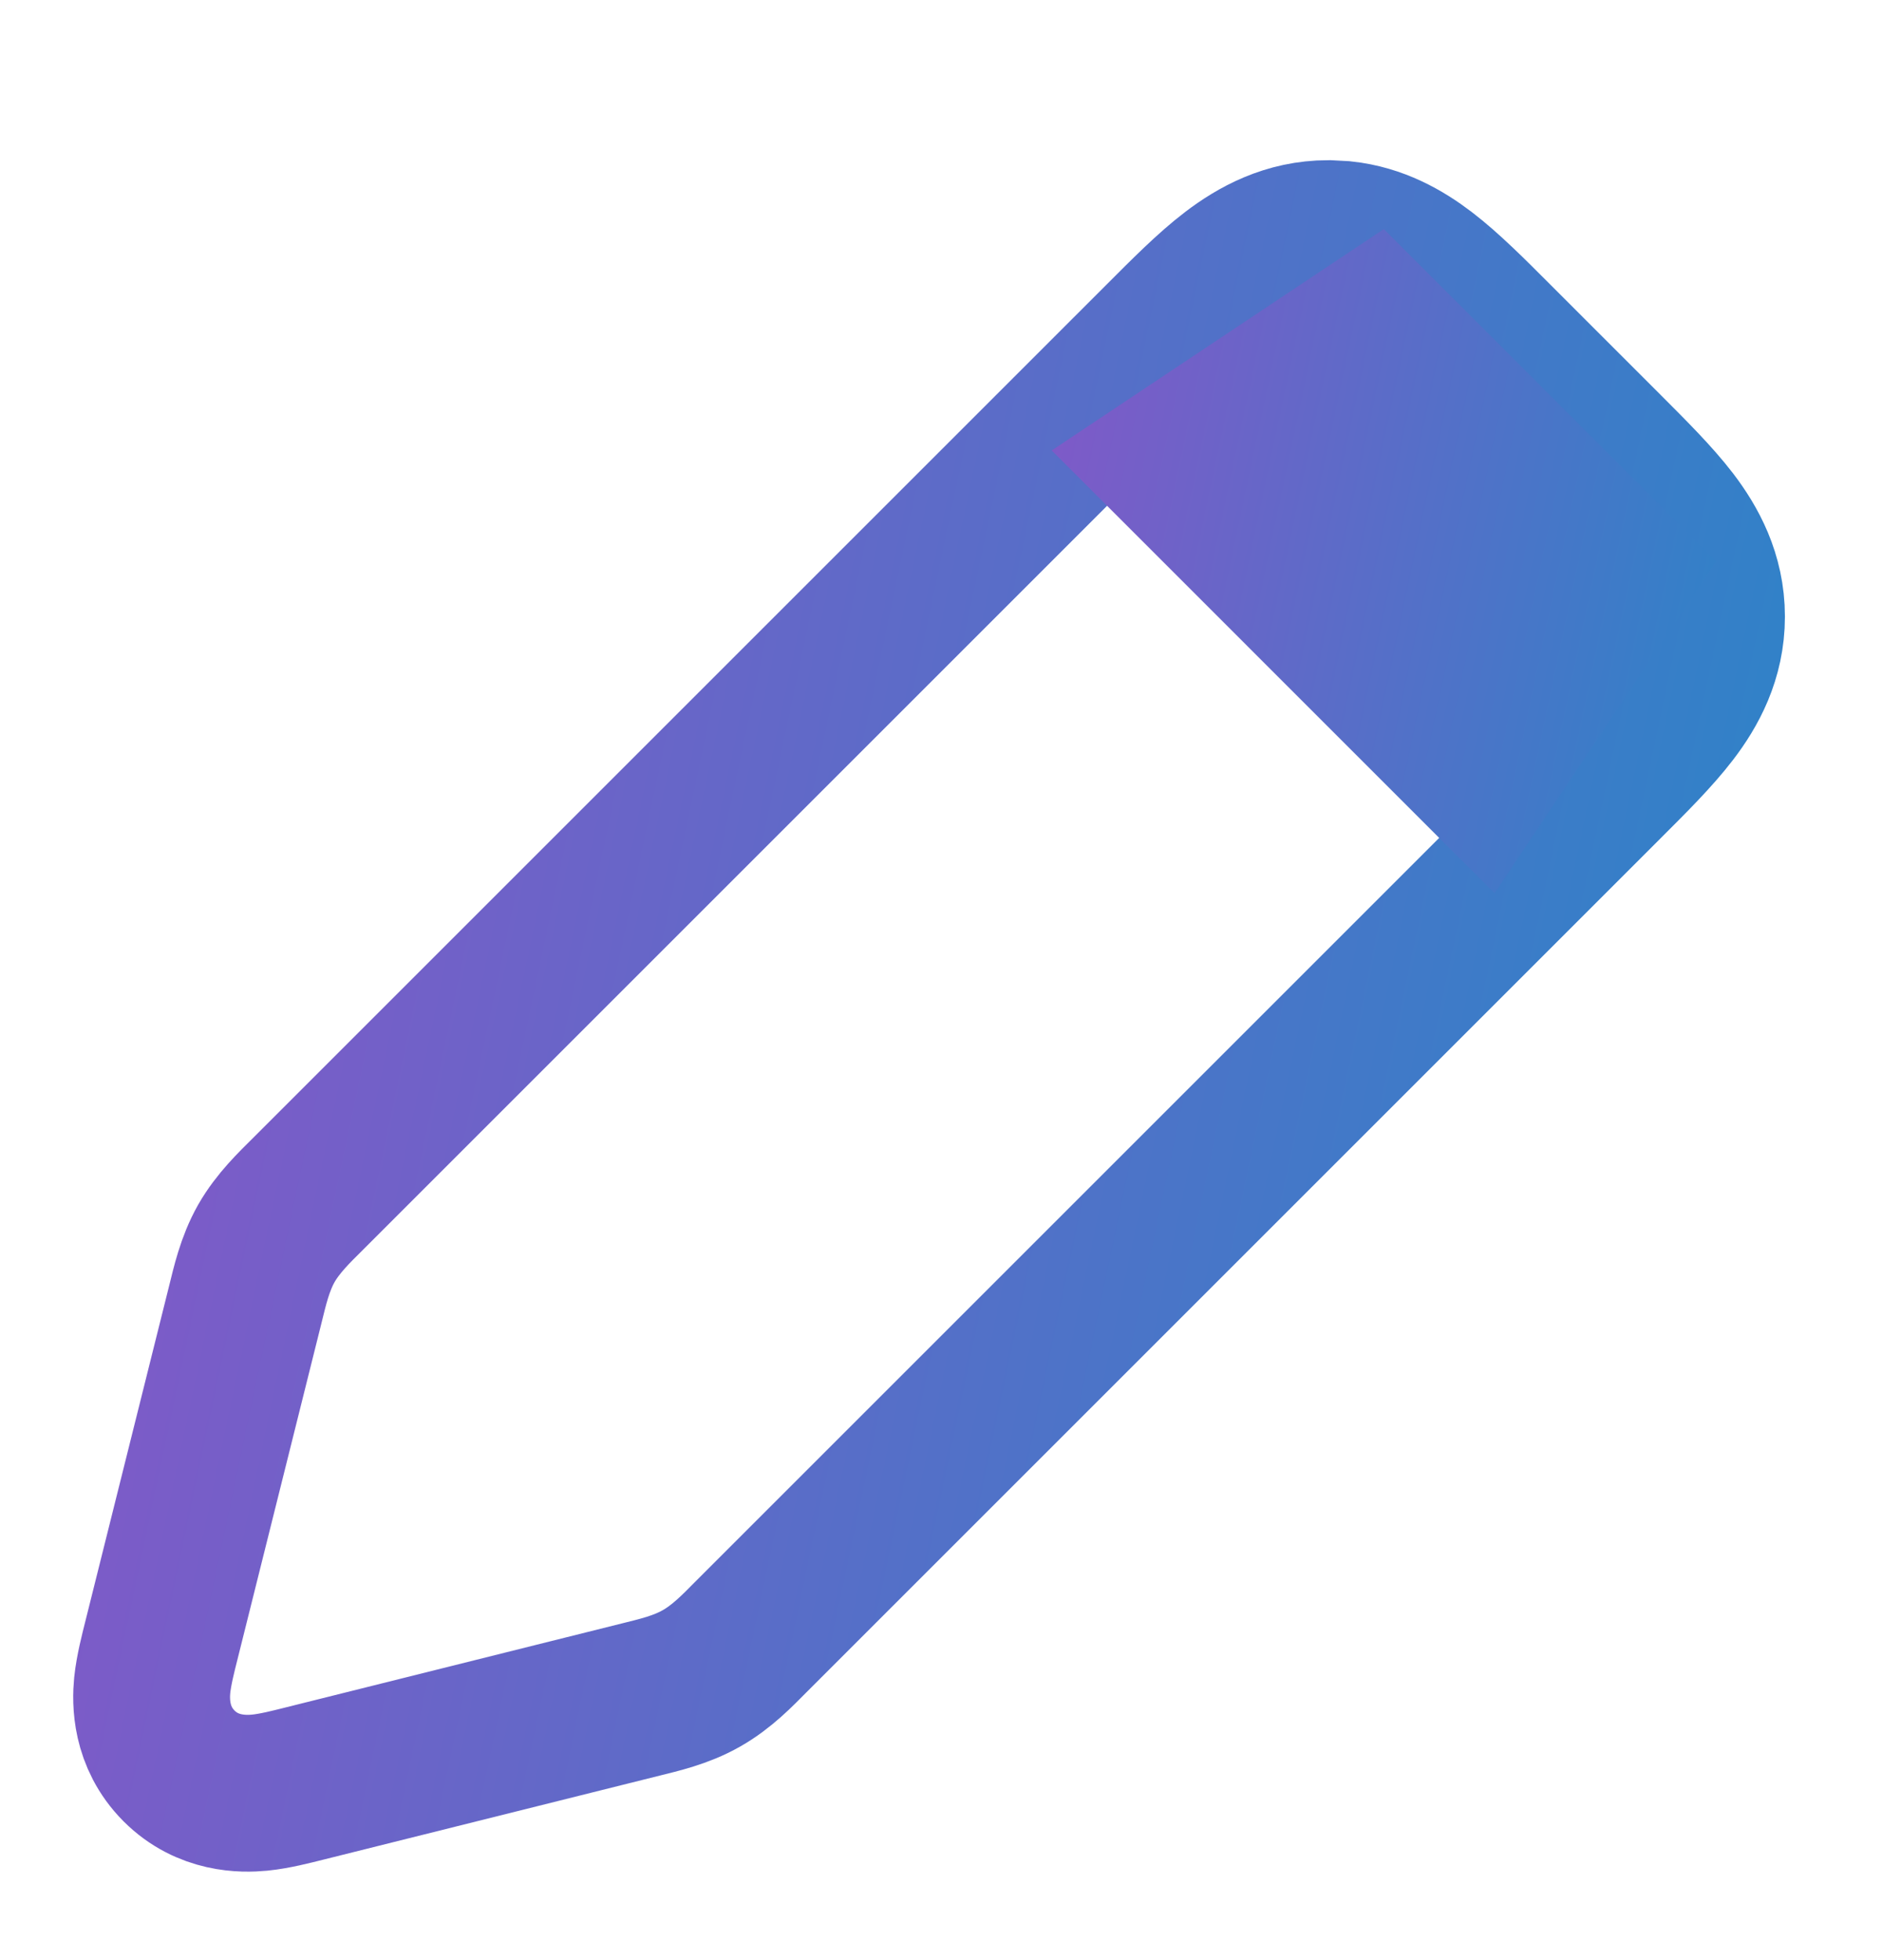 <svg xmlns="http://www.w3.org/2000/svg" width="24" height="25" fill="none" viewBox="0 0 24 25"><path stroke="url(#a)" stroke-width="2" d="M17.128 3.053c.424.045.763.24 1.032.445.284.217.59.525.902.838l1.407 1.407c.313.314.62.618.838.903.234.307.455.705.455 1.218 0 .514-.22.912-.455 1.219-.217.284-.525.589-.838.902l-10.9 10.9c-.157.158-.361.373-.625.522-.263.15-.553.214-.768.268L3.874 22.75c-.148.037-.37.095-.563.114-.207.02-.66.027-1.028-.341-.368-.37-.362-.821-.342-1.028.02-.194.078-.416.115-.564L3.13 16.63c.054-.216.117-.506.266-.77.15-.263.366-.467.523-.624l10.9-10.9c.313-.313.617-.621.902-.838.307-.234.705-.455 1.218-.455z"/><path fill="url(#b)" d="m13.412 5.745 4.235-2.823 4.236 4.235-2.824 4.236z"/><defs><linearGradient id="a" x1="2.994" x2="24.168" y1="3.629" y2="8.102" gradientUnits="userSpaceOnUse"><stop stop-color="#8258c8"/><stop offset=".315" stop-color="#6766c8"/><stop offset="1" stop-color="#2c84c8"/></linearGradient><linearGradient id="b" x1="13.491" x2="23.263" y1="2.922" y2="4.987" gradientUnits="userSpaceOnUse"><stop stop-color="#8258c8"/><stop offset=".315" stop-color="#6766c8"/><stop offset="1" stop-color="#2c84c8"/></linearGradient></defs></svg>